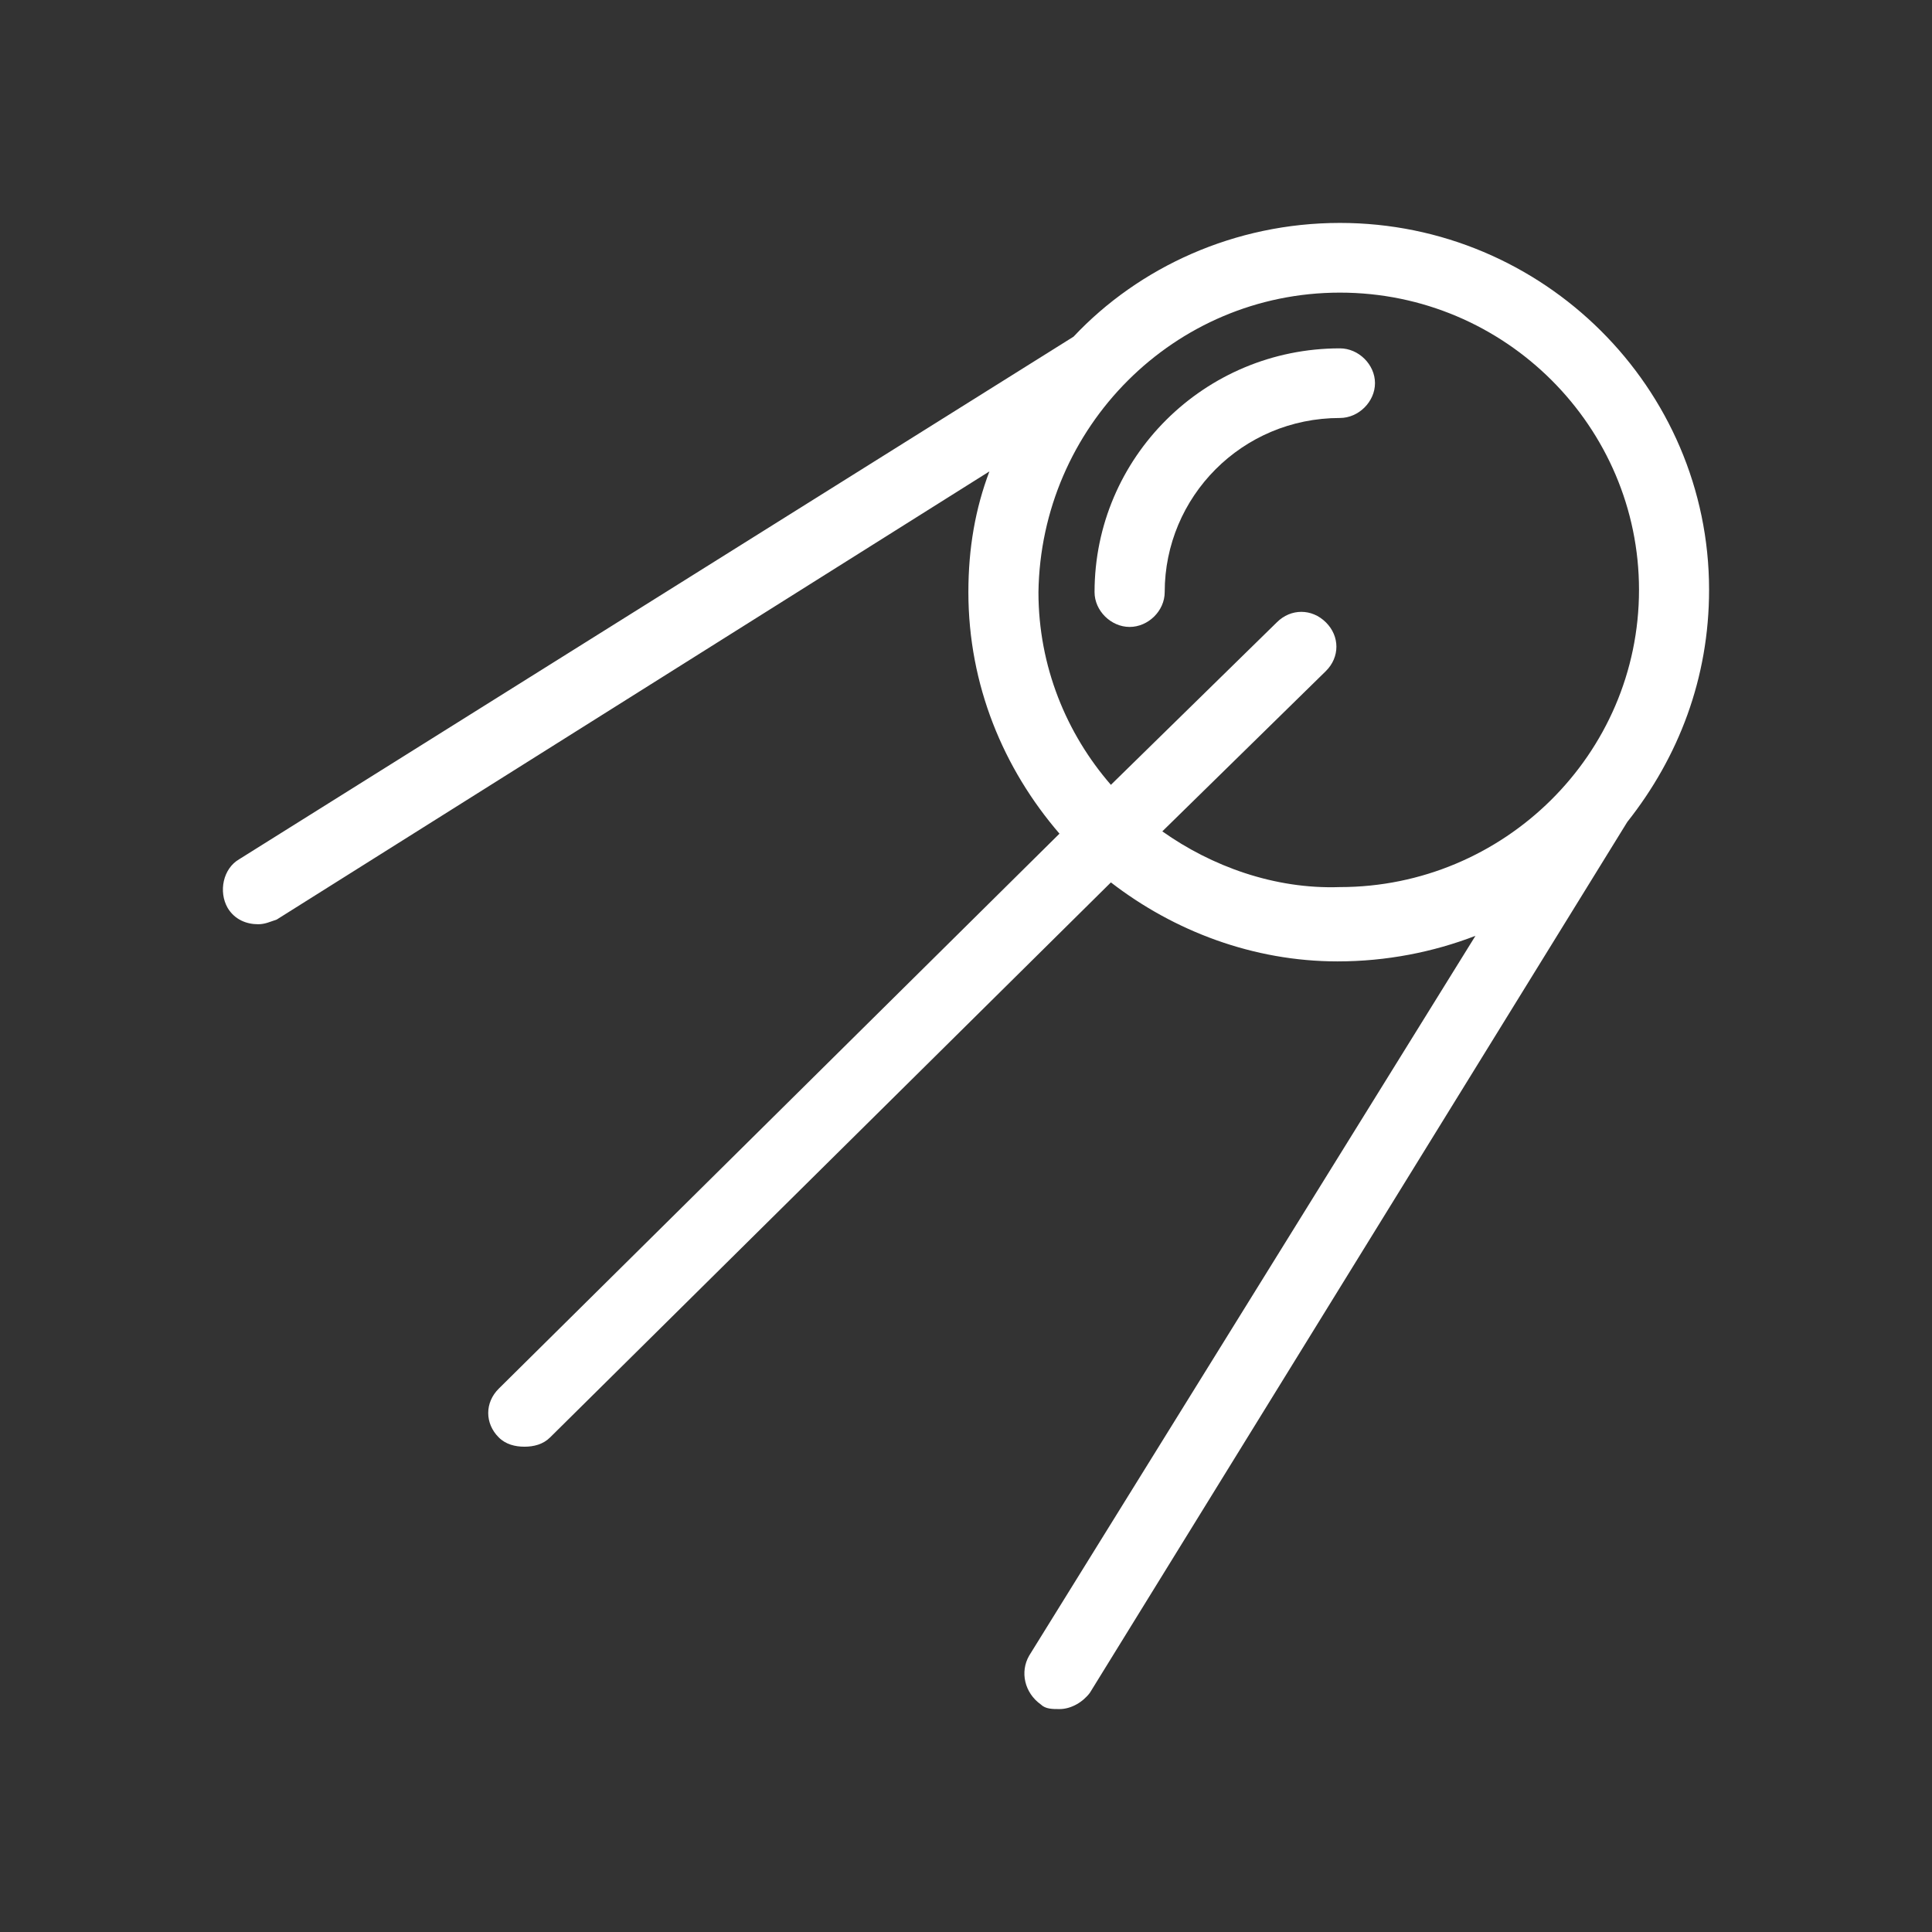 <svg width="26" height="26" viewBox="0 0 26 26" fill="none" xmlns="http://www.w3.org/2000/svg">
<rect x="0" y="0" width="26" height="26" fill="#333333" stroke="none"/>
<path d="M23 7.937C23 5.219 20.767 3 18.032 3C16.617 3 15.328 3.594 14.447 4.531L3.221 11.562C3.001 11.688 2.938 12 3.064 12.219C3.158 12.375 3.316 12.438 3.473 12.438C3.567 12.438 3.63 12.406 3.724 12.375L13.315 6.344C13.126 6.844 13.032 7.375 13.032 7.969C13.032 9.219 13.504 10.344 14.258 11.219L6.712 18.688C6.523 18.875 6.523 19.156 6.712 19.344C6.806 19.438 6.932 19.469 7.058 19.469C7.183 19.469 7.309 19.438 7.403 19.344L14.95 11.875C15.799 12.531 16.868 12.938 18 12.938C18.661 12.938 19.29 12.812 19.856 12.594L13.85 22.281C13.724 22.5 13.787 22.781 14.007 22.938C14.07 23 14.164 23 14.258 23C14.416 23 14.573 22.906 14.667 22.781L21.899 11.062C22.591 10.188 23 9.125 23 7.937ZM15.642 11.188L17.843 9.031C18.032 8.844 18.032 8.562 17.843 8.375C17.654 8.187 17.371 8.187 17.183 8.375L14.95 10.562C14.353 9.875 13.975 8.969 13.975 7.969C14.007 5.75 15.799 3.938 18.032 3.938C20.264 3.938 22.057 5.75 22.057 7.937C22.057 10.156 20.233 11.938 18.032 11.938C17.151 11.969 16.302 11.656 15.642 11.188Z" fill="white"/>
<path d="M18.032 4.688C16.208 4.688 14.73 6.156 14.73 7.969C14.73 8.219 14.951 8.437 15.202 8.437C15.454 8.437 15.674 8.219 15.674 7.969C15.674 6.687 16.712 5.625 18.032 5.625C18.284 5.625 18.504 5.406 18.504 5.156C18.504 4.906 18.284 4.688 18.032 4.688Z" fill="white"/>
</svg>
